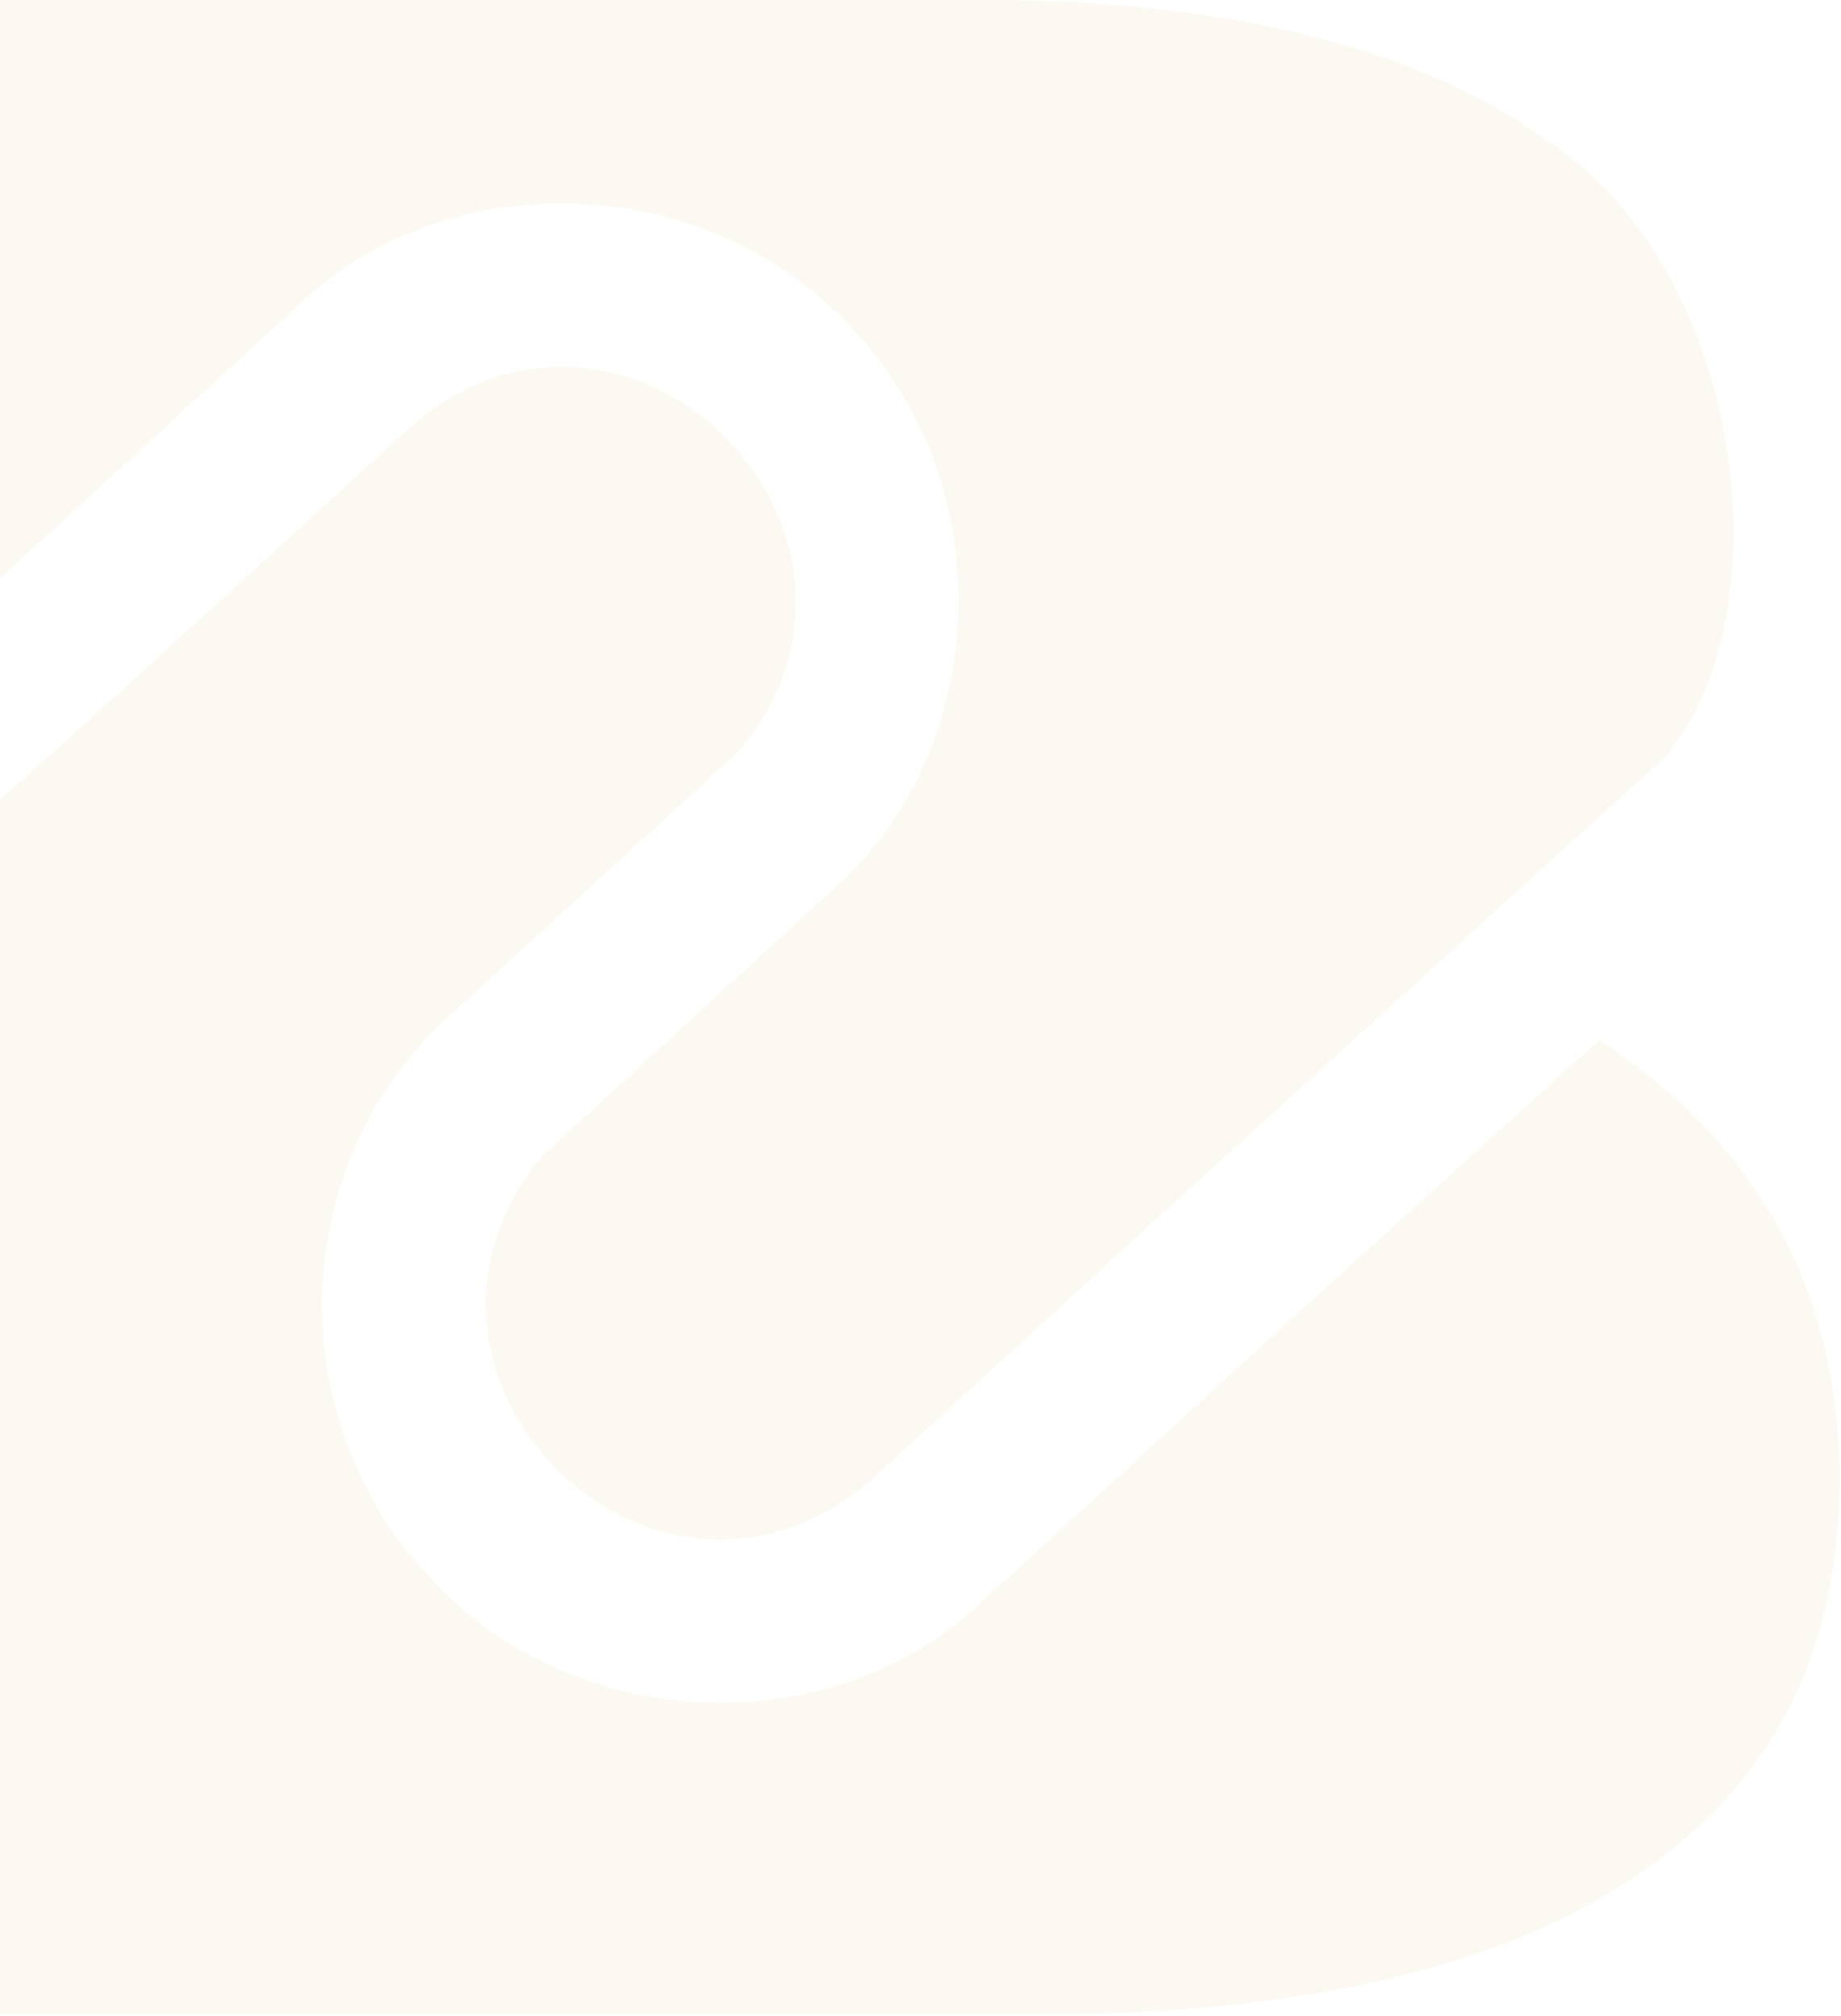 <svg width="338" height="370" viewBox="0 0 338 370" fill="none" xmlns="http://www.w3.org/2000/svg">
<path d="M99.595 212.143C66.43 252.231 119.879 305.774 159.772 271.799L210.745 225.146L305.413 139.182C327.548 114.277 321.47 50.111 283.778 25.657C260.117 8.619 225.102 0 180.256 0H0V106.109C1.826 104.556 52.048 58.504 55.15 55.673C81.687 30.342 127.358 31.545 153.394 57.326L153.594 57.126L160.172 64.367L160.022 64.517C183.558 92.83 180.882 138.681 153.144 163.06L99.595 212.143Z" fill="#cfa642" fill-opacity="0.07"/>
<path d="M0 369.741H191.086C239.283 369.741 276.325 361.022 301.136 343.784C325.947 326.546 337.703 302.944 337.703 271.124C337.703 236.171 321.595 208.987 293.583 190.947L230.279 248.248L180.081 294.174C153.444 319.48 108.349 318.303 82.112 292.796C80.211 290.867 76.685 287.134 74.934 285.079C51.523 255.414 54.3 212.419 82.062 186.863L135.711 137.805C169.026 97.716 115.352 44.173 75.684 78.098C59.177 93.106 16.207 132.518 0 146.774V369.741Z" fill="#cfa642" fill-opacity="0.07"/>
</svg>
